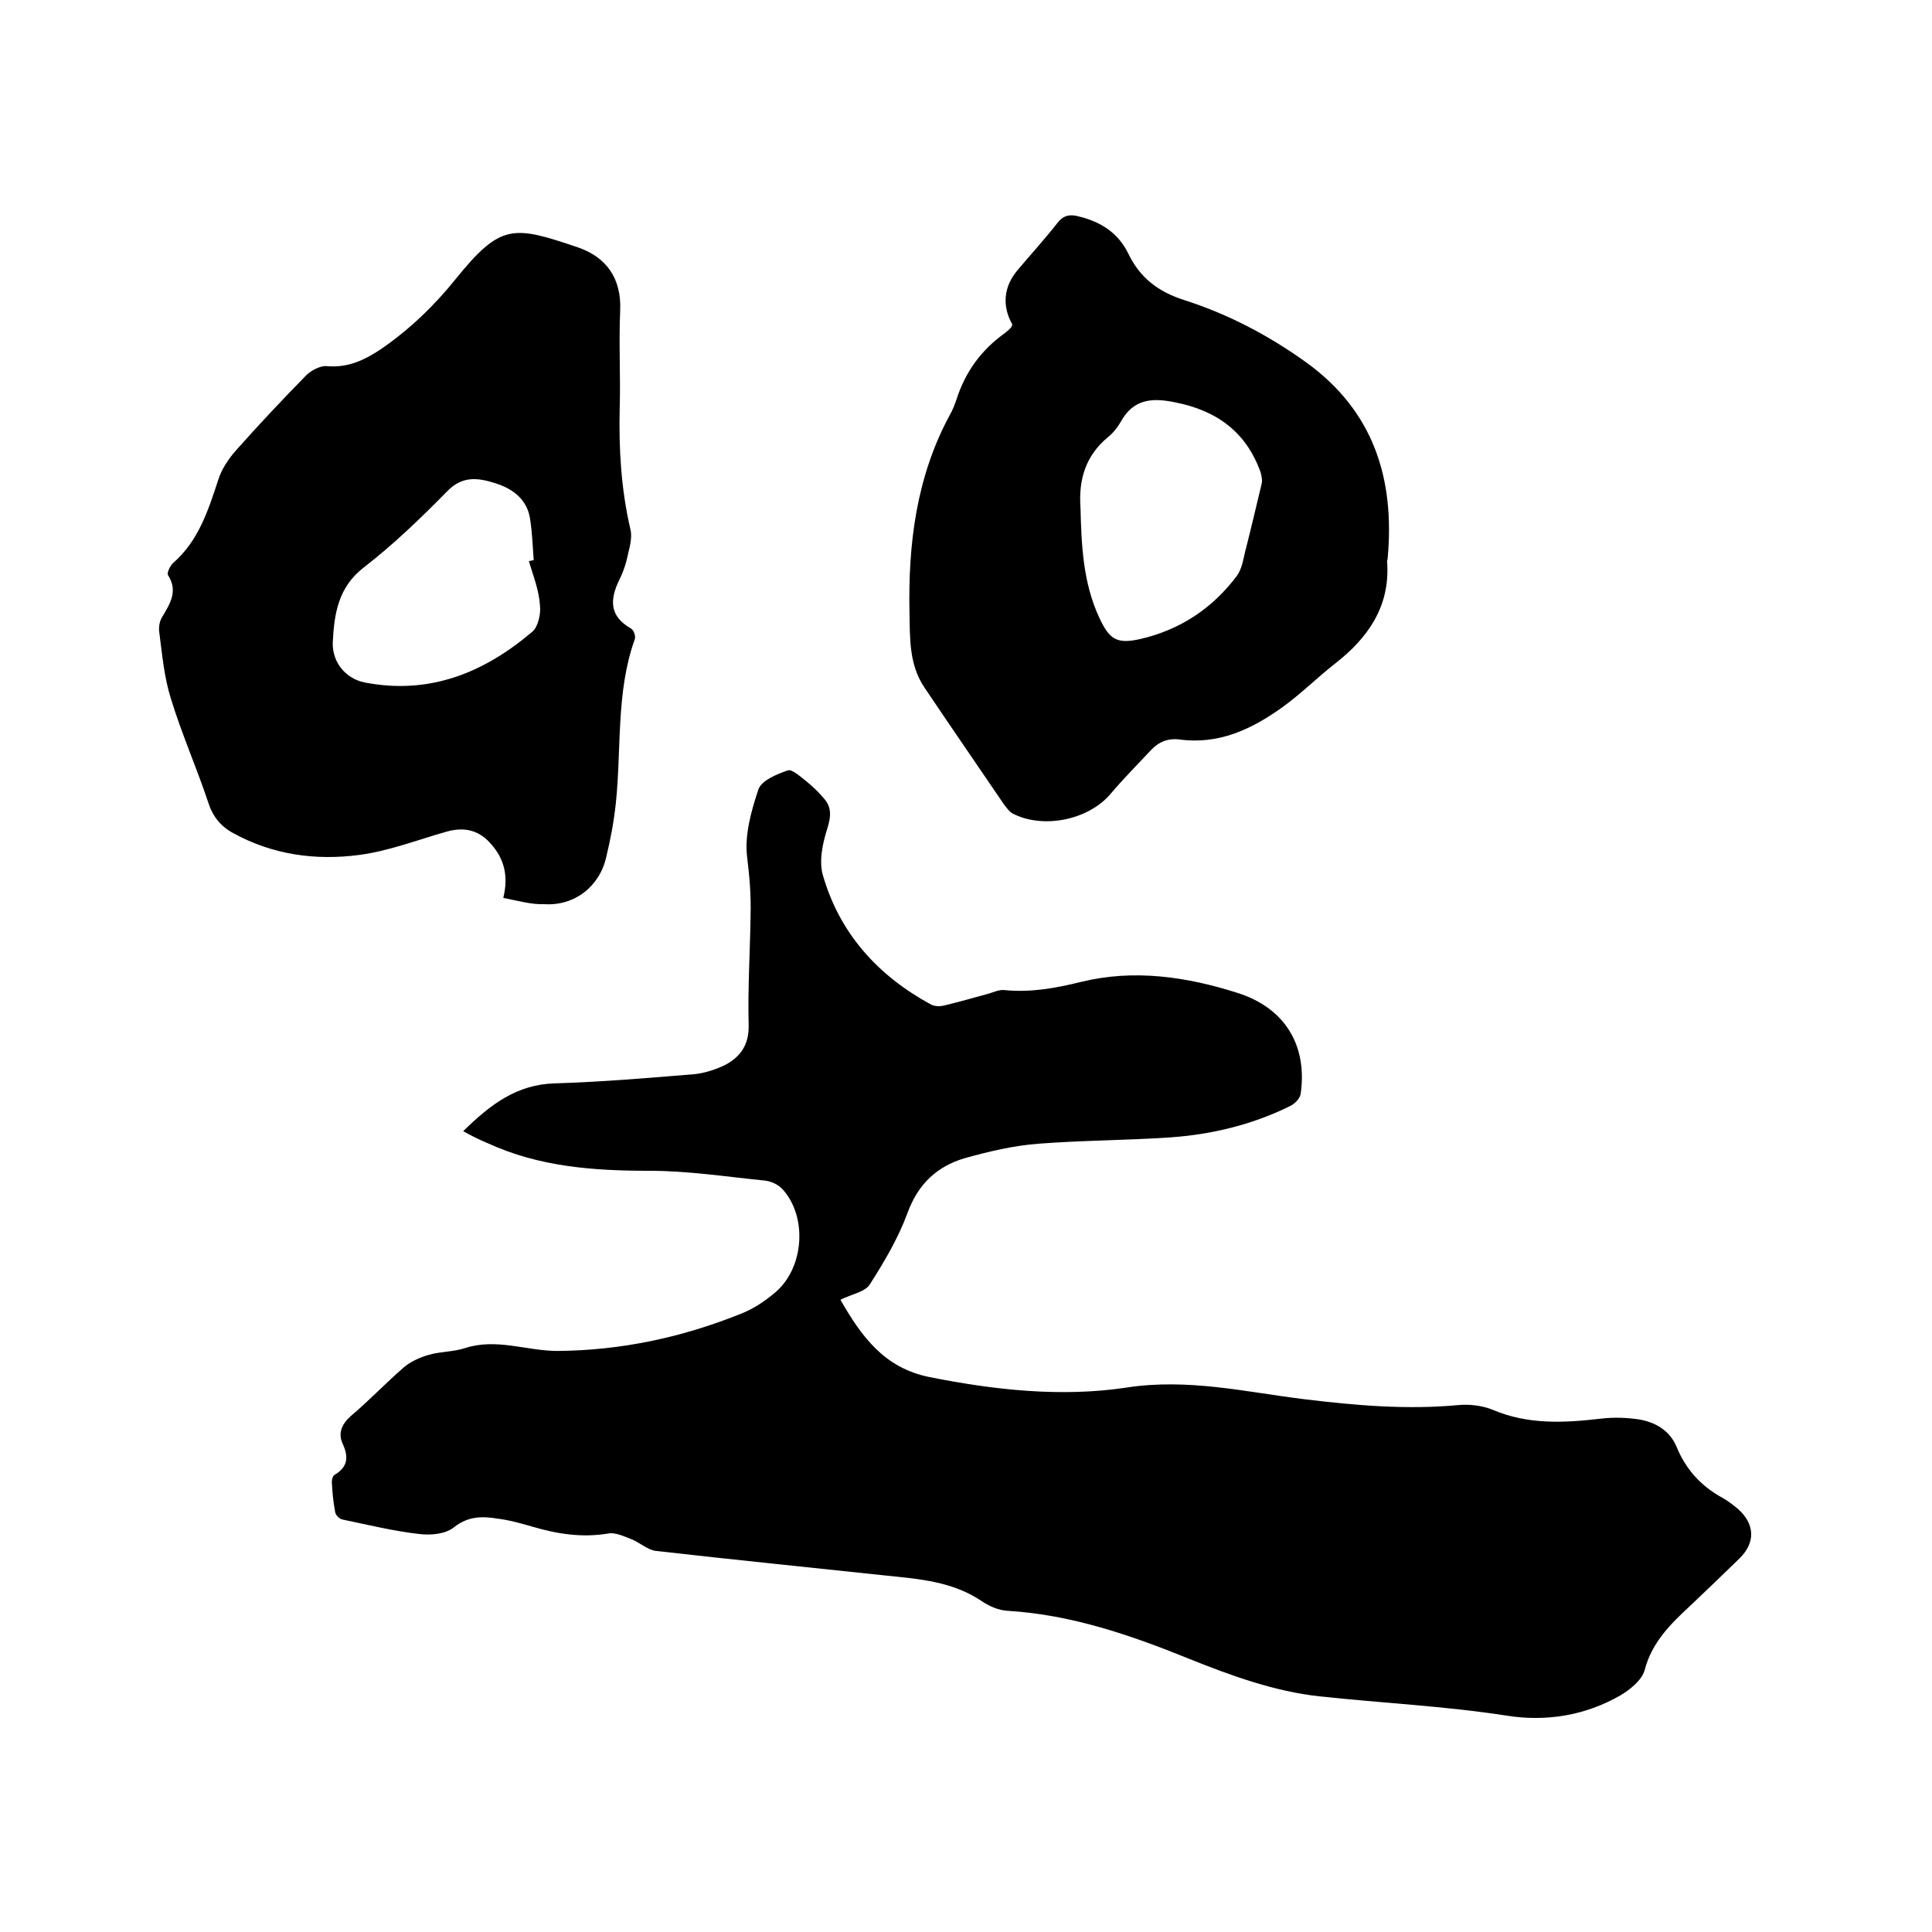 <svg enable-background="new 0 0 400 400" viewBox="0 0 400 400" xmlns="http://www.w3.org/2000/svg"><path d="m95.9 234.2c5.6-5.5 11.1-9.7 19-9.9 9.6-.3 19.2-1.1 28.8-1.9 2.2-.2 4.6-1 6.6-2 3.1-1.7 4.8-4.2 4.7-8.2-.2-7.6.3-15.2.4-22.8.1-4-.2-7.8-.7-11.8-.6-4.6.8-9.6 2.3-14.1.6-1.9 3.8-3.2 6.1-4 .9-.3 2.6 1.3 3.9 2.3 1.2 1 2.4 2.1 3.4 3.3 1.8 1.9 1.7 3.8.9 6.4-1 3.1-1.8 6.9-.9 9.8 3.5 12.1 11.5 20.8 22.4 26.7.8.4 2 .4 3 .1 2.9-.7 5.7-1.5 8.6-2.3 1.2-.3 2.5-1 3.7-.8 5.4.5 10.4-.4 15.7-1.7 10.9-2.7 21.9-1.1 32.5 2.3 9.7 3.1 14.4 10.8 13 20.8-.1 1-1.2 2.1-2.2 2.6-7.9 3.9-16.3 5.9-25 6.5-9.1.6-18.2.6-27.2 1.3-5.1.4-10.2 1.6-15.2 3-5.7 1.7-9.6 5.3-11.8 11.3-1.9 5.2-4.8 10.1-7.8 14.8-1 1.6-3.7 2-6.1 3.2 4.3 7.5 9 14.1 18.4 16 13.5 2.7 27.3 4.2 40.7 2.2 12.8-2 24.8.9 37 2.4 10.7 1.3 21.2 2.2 31.9 1.2 2.3-.2 4.9.1 7.1 1 7.3 3.1 14.8 2.7 22.5 1.8 2.6-.3 5.3-.2 7.9.2 3.3.6 6.2 2.3 7.6 5.6 1.9 4.7 5.1 8.2 9.5 10.6 1.1.6 2.1 1.4 3.1 2.2 3.7 3.2 3.8 7.1.4 10.4-3.3 3.2-6.7 6.5-10.1 9.7-4.1 3.8-8 7.6-9.5 13.4-.6 2.1-3 4-5 5.2-7.3 4.2-15.4 5.5-23.6 4.2-12.9-2-25.9-2.6-38.8-4-9.2-1-18.3-4.3-27-7.8-12.1-4.9-24.3-9.1-37.5-9.9-1.9-.1-3.9-1-5.5-2.1-6-4-12.9-4.5-19.7-5.2-15.9-1.7-31.8-3.3-47.6-5.1-1.7-.2-3.3-1.7-5-2.4-1.6-.6-3.4-1.5-4.9-1.2-5.4.9-10.5.1-15.6-1.4-2.4-.7-4.9-1.4-7.4-1.7-3.1-.5-6-.5-8.9 1.8-1.7 1.4-4.8 1.7-7.2 1.4-5.3-.6-10.6-1.9-15.9-3-.6-.1-1.4-.9-1.5-1.5-.4-2.1-.6-4.2-.7-6.3 0-.5.2-1.2.5-1.4 2.9-1.7 3-3.8 1.7-6.6-.9-2-.2-3.9 1.7-5.6 3.8-3.2 7.2-6.8 11-10.1 1.4-1.2 3.4-2.1 5.2-2.6 2.4-.7 5.1-.6 7.5-1.4 6.5-2.1 12.8.6 19.1.6 13.2-.1 25.8-2.8 38-7.7 2.6-1 5.1-2.7 7.2-4.5 5.9-5.1 6.6-15.6 1.4-21.3-.9-1-2.5-1.7-3.9-1.8-7.9-.8-15.7-2-23.6-2-11.6 0-22.8-.8-33.5-5.7-1.9-.8-3.3-1.5-5.1-2.5z"/><path d="m104.2 185.9c1.1-4.5.2-8-2.4-11-2.5-3-5.6-3.8-9.4-2.7-6 1.7-11.9 4-18 4.8-9 1.2-17.9 0-26.1-4.5-2.6-1.4-4.3-3.5-5.2-6.4-2.4-7.2-5.5-14.2-7.7-21.4-1.4-4.4-1.8-9-2.4-13.6-.2-1.1 0-2.5.6-3.4 1.6-2.7 3.3-5.3 1.2-8.6-.3-.5.4-1.9 1-2.5 5.3-4.6 7.3-10.9 9.4-17.3.7-2.2 2.1-4.3 3.7-6.1 4.7-5.3 9.6-10.5 14.5-15.5 1-1 2.9-2 4.2-1.9 4.4.4 7.8-1.2 11.4-3.6 5.9-4.1 10.9-8.9 15.4-14.5 9.3-11.5 11.9-11 25.2-6.5 5.9 2 9.1 6.4 8.8 13.1-.3 6.8.1 13.5-.1 20.3-.2 8.4.3 16.7 2.2 24.9.4 1.5 0 3.3-.4 4.9-.4 2-1 3.9-1.9 5.7-2 4.1-2 7.5 2.4 10 .6.3 1.1 1.7.8 2.3-3.9 11-2.7 22.6-3.9 33.9-.4 3.8-1.1 7.5-2 11.2-1.4 6.1-6.6 10.1-12.8 9.7-2.7.1-5.4-.7-8.5-1.3zm5.3-69.7c.3-.1.7-.2 1-.2-.2-2.7-.3-5.5-.7-8.2-.5-4.3-3.5-6.6-7.4-7.8-3.5-1.1-6.7-1.5-9.8 1.7-5.5 5.6-11.1 11-17.3 15.8-5.3 4.1-6.1 9.6-6.4 15.4-.2 4.1 2.6 7.6 6.6 8.4 13.4 2.6 24.7-2 34.7-10.5 1.2-1 1.8-3.7 1.6-5.4-.2-3.2-1.4-6.2-2.3-9.2z"/><path d="m209.6 67.2c-2.2-3.9-1.8-7.9 1.1-11.3 2.7-3.2 5.6-6.4 8.2-9.7 1.2-1.6 2.6-1.9 4.4-1.4 4.6 1.1 8.2 3.4 10.3 7.7 2.4 5 6.2 7.9 11.5 9.6 9.1 2.9 17.5 7.3 25.3 12.9 14 10.1 18.4 24.1 16.9 40.6 0 .3-.2.6-.1.9.6 9.1-4 15.6-10.8 20.9-3.7 2.9-7.1 6.3-11 9.1-6.3 4.5-13.1 7.7-21.2 6.6-2.4-.3-4.3.5-5.9 2.2-2.8 3-5.7 5.9-8.4 9.1-4.6 5.4-14 7.3-20.3 4-.7-.4-1.2-1.2-1.7-1.8-5.5-8.1-11.1-16.2-16.6-24.4-3.1-4.7-2.9-10.1-3-15.3-.3-14.2 1.4-28.1 8.3-40.9.6-1 1-2.1 1.4-3.2 1.8-5.7 5.1-10.3 10-13.8.5-.4 1-.8 1.4-1.3.1-.1.1-.4.2-.5zm14.1 37.8c.2 7.8.5 15.6 3.9 22.9 2.1 4.5 3.6 5.5 8.5 4.4 8.2-1.9 14.9-6.3 20-13.1 1-1.4 1.3-3.3 1.7-5 1.2-4.7 2.3-9.4 3.4-14 .2-.7 0-1.6-.2-2.4-3-8.4-9.1-12.8-17.7-14.5-4.8-1-8.7-.7-11.3 4.1-.7 1.2-1.6 2.3-2.6 3.1-4.6 3.8-6.1 8.7-5.7 14.5z"/></svg>